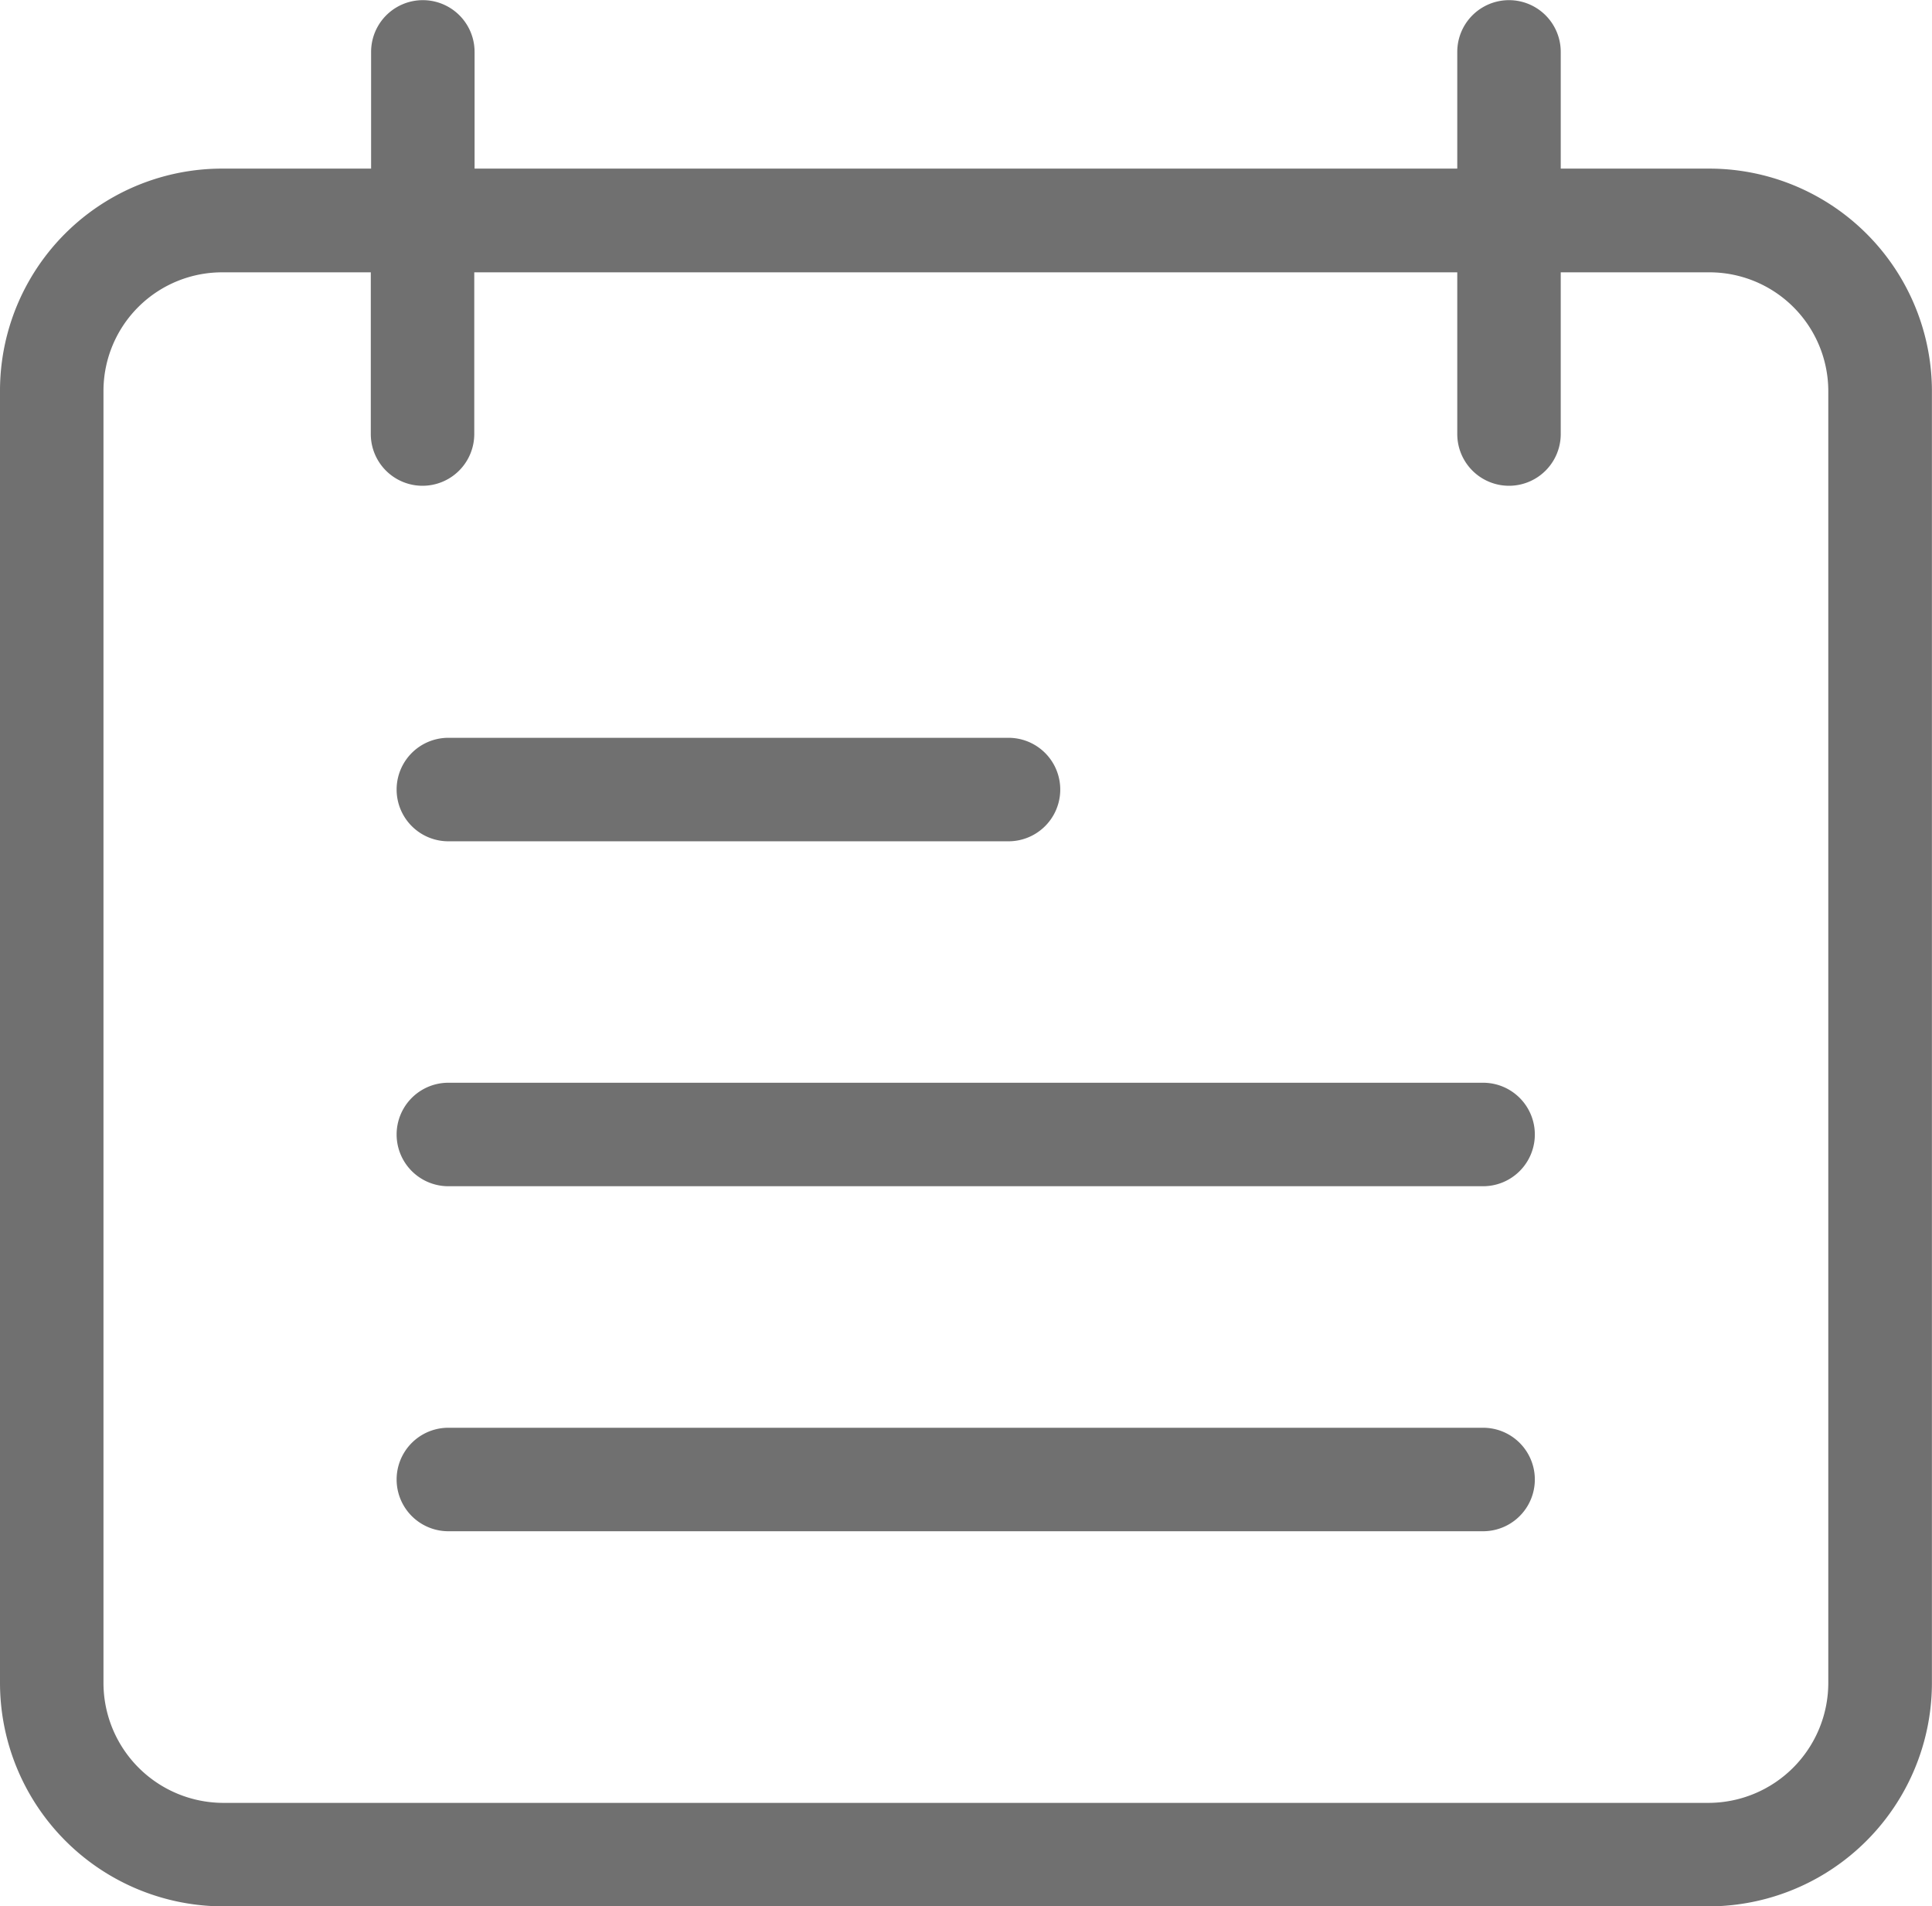 <svg xmlns="http://www.w3.org/2000/svg" width="24.833" height="24.5" viewBox="0 0 24.833 24.5">
  <g id="noun_date_2143614" transform="translate(-32 -34.9)">
    <g id="Grupo_335" data-name="Grupo 335" transform="translate(32 34.9)">
      <path id="Trazado_9777" data-name="Trazado 9777" d="M53.951,37.067h-1.89v-1.5a.665.665,0,1,0-1.33,0v1.5H38.1v-1.5a.665.665,0,0,0-1.33,0v1.5h-1.89A2.855,2.855,0,0,0,32,39.921v16.6A2.874,2.874,0,0,0,34.876,59.4h19.08a2.874,2.874,0,0,0,2.876-2.876v-16.6A2.863,2.863,0,0,0,53.951,37.067ZM55.5,56.524a1.543,1.543,0,0,1-1.546,1.546H34.876a1.543,1.543,0,0,1-1.546-1.546v-16.6A1.525,1.525,0,0,1,34.876,38.4h1.89v2.078a.665.665,0,0,0,1.33,0V38.4H50.731v2.078a.665.665,0,1,0,1.33,0V38.4h1.89A1.528,1.528,0,0,1,55.5,39.921Z" transform="translate(-32 -34.9)" fill="#707070"/>
      <path id="Trazado_9778" data-name="Trazado 9778" d="M137.965,286h-13.3a.665.665,0,1,0,0,1.33h13.3a.665.665,0,0,0,0-1.33Z" transform="translate(-118.902 -272.085)" fill="#707070"/>
      <path id="Trazado_9779" data-name="Trazado 9779" d="M137.965,366h-13.3a.665.665,0,1,0,0,1.33h13.3a.665.665,0,1,0,0-1.33Z" transform="translate(-118.902 -347.651)" fill="#707070"/>
      <path id="Trazado_9780" data-name="Trazado 9780" d="M124.665,207.33h7.2a.665.665,0,0,0,0-1.33h-7.2a.665.665,0,0,0,0,1.33Z" transform="translate(-118.902 -196.518)" fill="#707070"/>
    </g>
  </g>
</svg>
